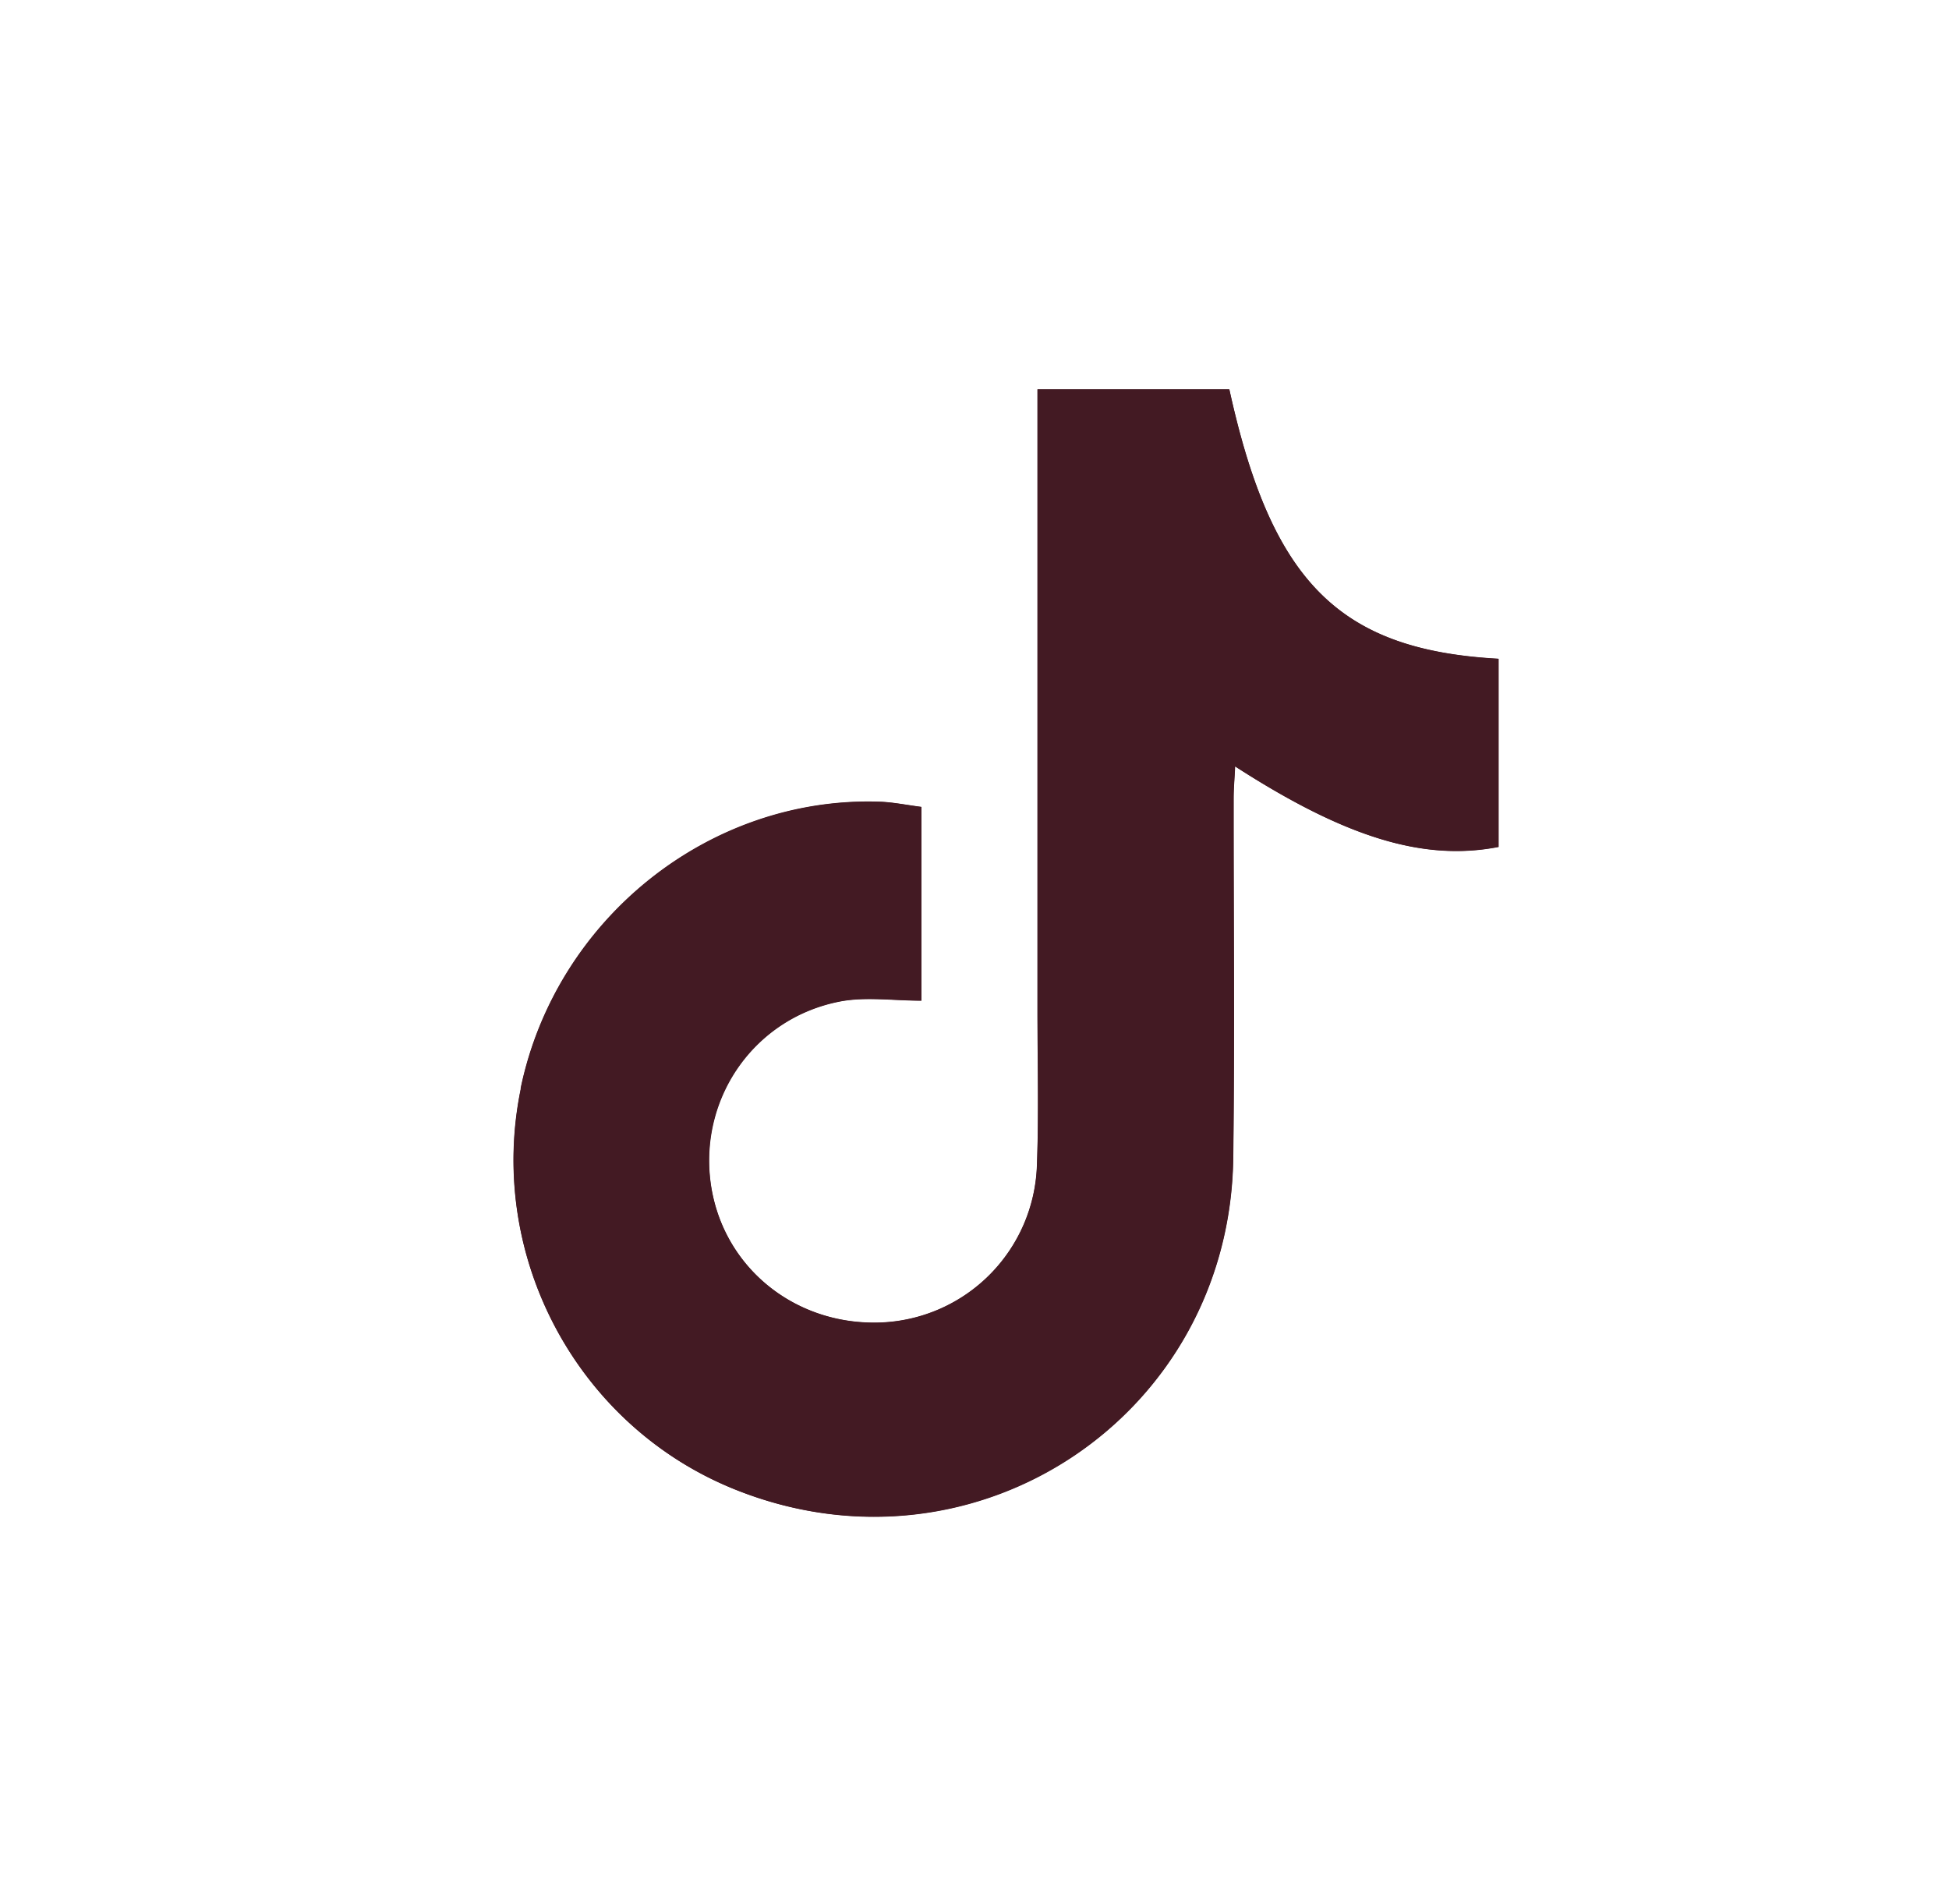 <svg width="43" height="42" fill="none" xmlns="http://www.w3.org/2000/svg"><path d="M11.489 24.018c-.764 3.702 1.256 7.462 4.757 8.85 5.287 2.097 10.895-1.65 10.96-7.344.033-2.64.004-5.275.009-7.914 0-.218.02-.435.032-.706 2.443 1.576 4.163 2.098 5.813 1.777v-4.15c-3.514-.193-5.008-1.695-5.94-5.944h-4.232v13.687c0 1.148.033 2.298-.012 3.443a3.587 3.587 0 01-3.436 3.456c-1.938.078-3.555-1.272-3.773-3.152-.217-1.86 1.002-3.576 2.87-3.933.566-.106 1.17-.016 1.79-.016v-4.273c-.325-.041-.637-.107-.949-.115-3.747-.111-7.122 2.598-7.893 6.33" fill="#431A23"/><path d="M11.488 24.018c.772-3.727 4.146-6.437 7.894-6.33.312.008.62.074.948.115v4.273c-.62 0-1.223-.09-1.79.017-1.863.357-3.082 2.073-2.869 3.932.218 1.88 1.835 3.23 3.773 3.152a3.59 3.59 0 003.435-3.456c.041-1.145.013-2.299.013-3.444V8.592h4.232c.932 4.248 2.426 5.75 5.94 5.943v4.15c-1.65.32-3.37-.2-5.813-1.777-.012.271-.033.488-.033.706 0 2.64.025 5.275-.008 7.914-.066 5.698-5.673 9.441-10.96 7.344-3.502-1.387-5.521-5.148-4.758-8.85" fill="#431A23"/></svg>